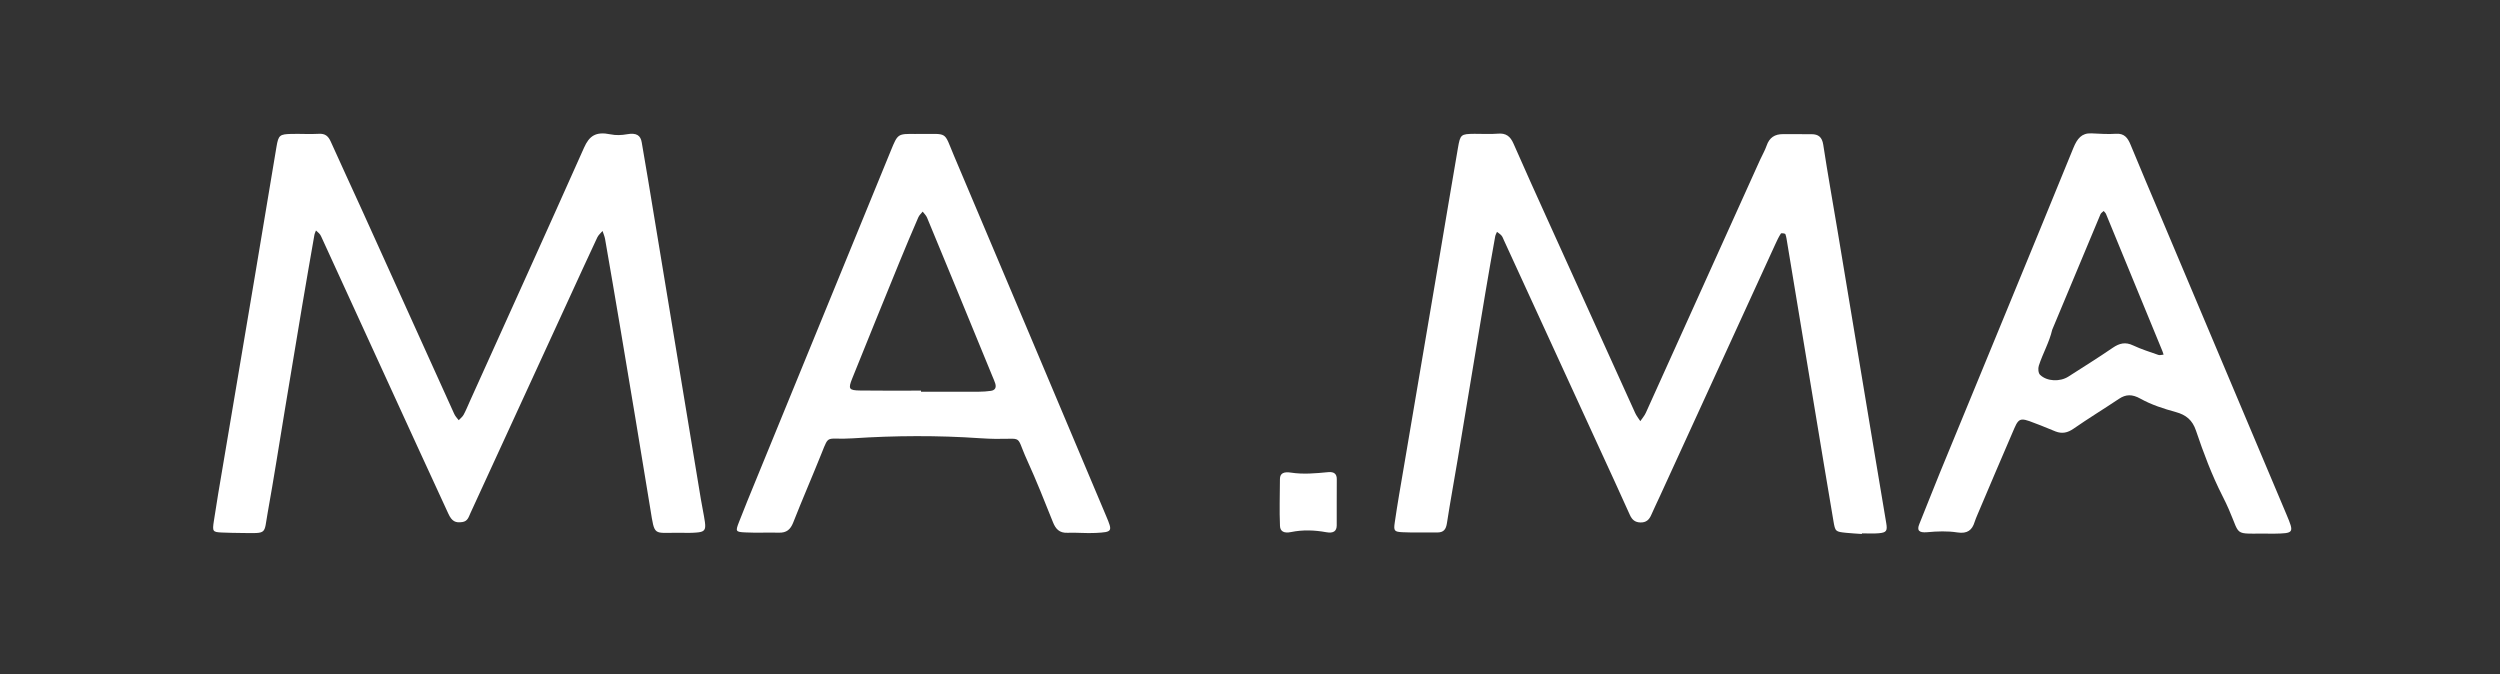 <?xml version="1.0" encoding="utf-8"?>
<!-- Generator: Adobe Illustrator 28.6.0, SVG Export Plug-In . SVG Version: 9.03 Build 54939)  -->
<svg version="1.0" id="Слой_1" xmlns="http://www.w3.org/2000/svg" xmlns:xlink="http://www.w3.org/1999/xlink" x="0px" y="0px"
	 viewBox="0 0 482 130" style="enable-background:new 0 0 482 130;" xml:space="preserve" fill="#ffffff">
<rect x="0" y="0" width="482" height="130" fill="#333333" stroke="none"/>
<path d="M358.96,102.95c-1-0.07-1.99-0.12-2.99-0.22c-2.09-0.22-2.14-0.22-2.49-2.32c-1.24-7.28-2.44-14.58-3.65-21.87
	c-1.75-10.57-3.5-21.13-5.25-31.7c-0.1-0.57-0.16-1.17-0.36-1.7c-0.05-0.14-0.79-0.23-0.86-0.12c-0.41,0.62-0.73,1.3-1.04,1.98
	c-7.43,16.22-14.86,32.44-22.29,48.66c-0.55,1.21-1.14,2.4-1.67,3.62c-0.4,0.93-0.98,1.47-2.07,1.45c-1.06-0.02-1.64-0.53-2.06-1.47
	c-1.9-4.24-3.85-8.46-5.79-12.68c-6.16-13.43-12.33-26.85-18.49-40.27c-0.14-0.3-0.25-0.64-0.45-0.88
	c-0.24-0.29-0.58-0.49-0.88-0.73c-0.12,0.3-0.3,0.59-0.35,0.9c-0.64,3.6-1.28,7.19-1.88,10.79c-1.79,10.73-3.56,21.46-5.35,32.19
	c-0.68,4.09-1.44,8.18-2.07,12.28c-0.18,1.19-0.62,1.81-1.87,1.8c-2.24-0.03-4.48,0.06-6.72-0.05c-1.56-0.08-1.71-0.27-1.47-1.88
	c0.51-3.53,1.13-7.05,1.73-10.57c2.26-13.34,4.53-26.68,6.79-40.02c1.22-7.2,2.42-14.41,3.66-21.61c0.45-2.63,0.58-2.7,3.19-2.73
	c1.5-0.02,3.01,0.1,4.49-0.03c1.59-0.15,2.42,0.52,3.03,1.91c2.16,4.94,4.39,9.85,6.61,14.76c5.61,12.4,11.22,24.79,16.85,37.18
	c0.25,0.56,0.66,1.05,0.99,1.58c0.36-0.54,0.81-1.03,1.07-1.62c7.35-16.25,14.69-32.52,22.03-48.78c0.41-0.91,0.93-1.78,1.25-2.71
	c0.53-1.56,1.57-2.24,3.17-2.23c1.83,0.02,3.66-0.01,5.49,0.01c1.33,0.01,2.03,0.55,2.26,2.02c0.85,5.58,1.85,11.14,2.78,16.71
	c2.26,13.59,4.52,27.19,6.78,40.79c0.86,5.16,1.74,10.31,2.59,15.48c0.25,1.49,0.03,1.81-1.44,1.94c-1.07,0.1-2.16,0.02-3.24,0.02
	C358.96,102.88,358.96,102.92,358.96,102.95z"/>
<path d="M130.97,102.72c-5.07-0.04-4.71,0.79-5.58-4.57c-1.89-11.63-3.84-23.26-5.79-34.88c-0.96-5.73-1.95-11.46-2.94-17.18
	c-0.09-0.53-0.32-1.04-0.49-1.56c-0.35,0.42-0.8,0.78-1.02,1.26c-1.87,3.98-3.69,7.98-5.53,11.98
	c-6.31,13.72-12.62,27.44-18.92,41.16c-0.34,0.74-0.52,1.57-1.56,1.72c-1.32,0.2-2.01-0.13-2.69-1.59
	c-1.96-4.21-3.89-8.44-5.83-12.66c-6.23-13.6-12.46-27.2-18.69-40.79c-0.11-0.24-0.24-0.46-0.43-0.64
	c-0.19-0.18-0.39-0.35-0.58-0.53c-0.11,0.3-0.26,0.58-0.31,0.89c-0.8,4.58-1.6,9.15-2.37,13.74c-1.1,6.55-2.19,13.1-3.27,19.65
	c-1.11,6.71-2.16,13.44-3.36,20.13c-0.76,4.25,0.01,3.96-5.02,3.91c-1.28-0.01-2.56-0.04-3.83-0.09c-1.76-0.08-1.83-0.22-1.53-2.19
	c0.53-3.53,1.13-7.05,1.73-10.57c2.08-12.36,4.18-24.71,6.25-37.07c1.38-8.18,2.72-16.37,4.1-24.56c0.38-2.23,0.61-2.41,2.93-2.46
	c1.75-0.04,3.5,0.08,5.24-0.02c1.2-0.07,1.8,0.43,2.27,1.46c1.97,4.39,4,8.75,5.99,13.13c5.93,13.1,11.85,26.2,17.78,39.29
	c0.11,0.25,0.24,0.49,0.41,0.7c0.17,0.21,0.34,0.42,0.51,0.64c0.32-0.35,0.73-0.65,0.95-1.06c0.47-0.87,0.84-1.8,1.25-2.71
	c7.34-16.26,14.71-32.5,21.97-48.79c1-2.24,2.24-3.15,5.09-2.56c1.06,0.22,2.15,0.17,3.21-0.02c1.77-0.31,2.6,0.19,2.82,1.59
	c0.39,2.37,0.81,4.74,1.21,7.12c3.4,20.55,6.79,41.11,10.19,61.66c0.24,1.47,0.57,2.93,0.78,4.41c0.21,1.55-0.09,1.91-1.7,2.02
	C133.14,102.78,132.06,102.72,130.97,102.72z"/>
<path d="M177.16,25.82c5.75,0.05,4.72-0.64,6.77,4.21c9.81,23.12,19.55,46.28,29.32,69.42c1.28,3.03,1.27,3.13-1.99,3.3
	c-1.82,0.1-3.65-0.1-5.47-0.03c-1.53,0.06-2.26-0.73-2.78-2.04c-1.59-3.98-3.17-7.97-4.95-11.88c-2.67-5.85,0.01-3.69-9.09-4.31
	c-8.18-0.56-16.39-0.52-24.57,0.02c-5.2,0.34-4.47-0.93-6,2.89c-1.79,4.47-3.71,8.88-5.47,13.35c-0.53,1.34-1.28,1.99-2.75,1.95
	c-2.16-0.06-4.32,0.06-6.47-0.05c-1.92-0.09-1.94-0.19-1.2-2.08c1.02-2.62,2.09-5.24,3.16-7.84c8.7-21.25,17.4-42.5,26.11-63.75
	c1.31-3.2,1.33-3.19,4.68-3.15C176.85,25.82,177.27,25.82,177.16,25.82z M177.57,75.31c0,0.07,0,0.15,0,0.22
	c3.74,0,7.48,0.01,11.22-0.01c0.74,0,1.49-0.06,2.23-0.16c0.84-0.11,1.11-0.65,0.86-1.44c-0.15-0.47-0.36-0.93-0.55-1.39
	c-2.3-5.6-4.6-11.19-6.9-16.79c-1.89-4.6-3.79-9.2-5.7-13.79c-0.18-0.43-0.55-0.77-0.84-1.15c-0.29,0.36-0.66,0.69-0.84,1.1
	c-1.25,2.89-2.48,5.79-3.67,8.71c-3.04,7.44-6.07,14.89-9.07,22.35c-0.82,2.04-0.65,2.3,1.54,2.33
	C169.76,75.35,173.67,75.31,177.57,75.31z"/>
<path d="M436.44,102.88c-6.66-0.01-3.94,0.59-7.96-7.28c-2.06-4.04-3.65-8.3-5.1-12.59c-0.68-2.01-1.89-3.02-3.9-3.57
	c-2.34-0.64-4.67-1.39-6.79-2.57c-1.63-0.91-2.83-0.86-4.16,0.03c-2.9,1.94-5.88,3.76-8.75,5.75c-1.15,0.8-2.21,1.01-3.45,0.54
	c-0.98-0.37-1.94-0.82-2.93-1.19c-3.58-1.36-4.02-1.78-5.03,0.56c-2.41,5.55-4.76,11.13-7.13,16.7c-0.19,0.46-0.39,0.92-0.54,1.39
	c-0.46,1.52-1.37,2.31-3.33,2c-1.92-0.3-3.88-0.22-5.82-0.04c-1.6,0.14-2-0.37-1.51-1.56c1.34-3.3,2.63-6.63,3.98-9.93
	c8.58-20.86,17.2-41.7,25.72-62.58c0.75-1.83,1.6-2.9,3.46-2.83c1.58,0.06,3.17,0.2,4.75,0.08c1.59-0.11,2.27,0.75,2.82,2.1
	c1.95,4.76,3.98,9.48,5.98,14.22c8.03,19.02,16.05,38.05,24.08,57.07c1.51,3.59,1.48,3.64-2.39,3.71
	C437.77,102.89,437.1,102.88,436.44,102.88z M395.66,63.59c-0.55,2.41-1.83,4.58-2.58,6.93c-0.17,0.52-0.1,1.41,0.24,1.74
	c1.33,1.3,3.86,1.38,5.46,0.35c2.86-1.84,5.76-3.64,8.56-5.56c1.29-0.88,2.44-1.16,3.91-0.46c1.57,0.74,3.24,1.26,4.89,1.84
	c0.27,0.1,0.63-0.03,1-0.06c-0.12-0.37-0.17-0.53-0.23-0.68c-3.62-8.81-7.24-17.62-10.87-26.43c-0.09-0.22-0.3-0.39-0.45-0.58
	c-0.21,0.2-0.49,0.37-0.61,0.61"/>
<path d="M257.72,96.84c0,1.49,0.01,2.98,0,4.47c-0.01,1.07-0.6,1.56-2.03,1.3c-2.24-0.41-4.53-0.49-6.77-0.03
	c-1.4,0.29-2.1-0.15-2.14-1.18c-0.13-3.01-0.02-6.02-0.01-9.03c0-1.17,0.8-1.45,2.12-1.25c2.38,0.37,4.8,0.14,7.2-0.09
	c1.12-0.1,1.65,0.35,1.64,1.35C257.72,93.86,257.72,95.35,257.72,96.84z"/>
</svg>
